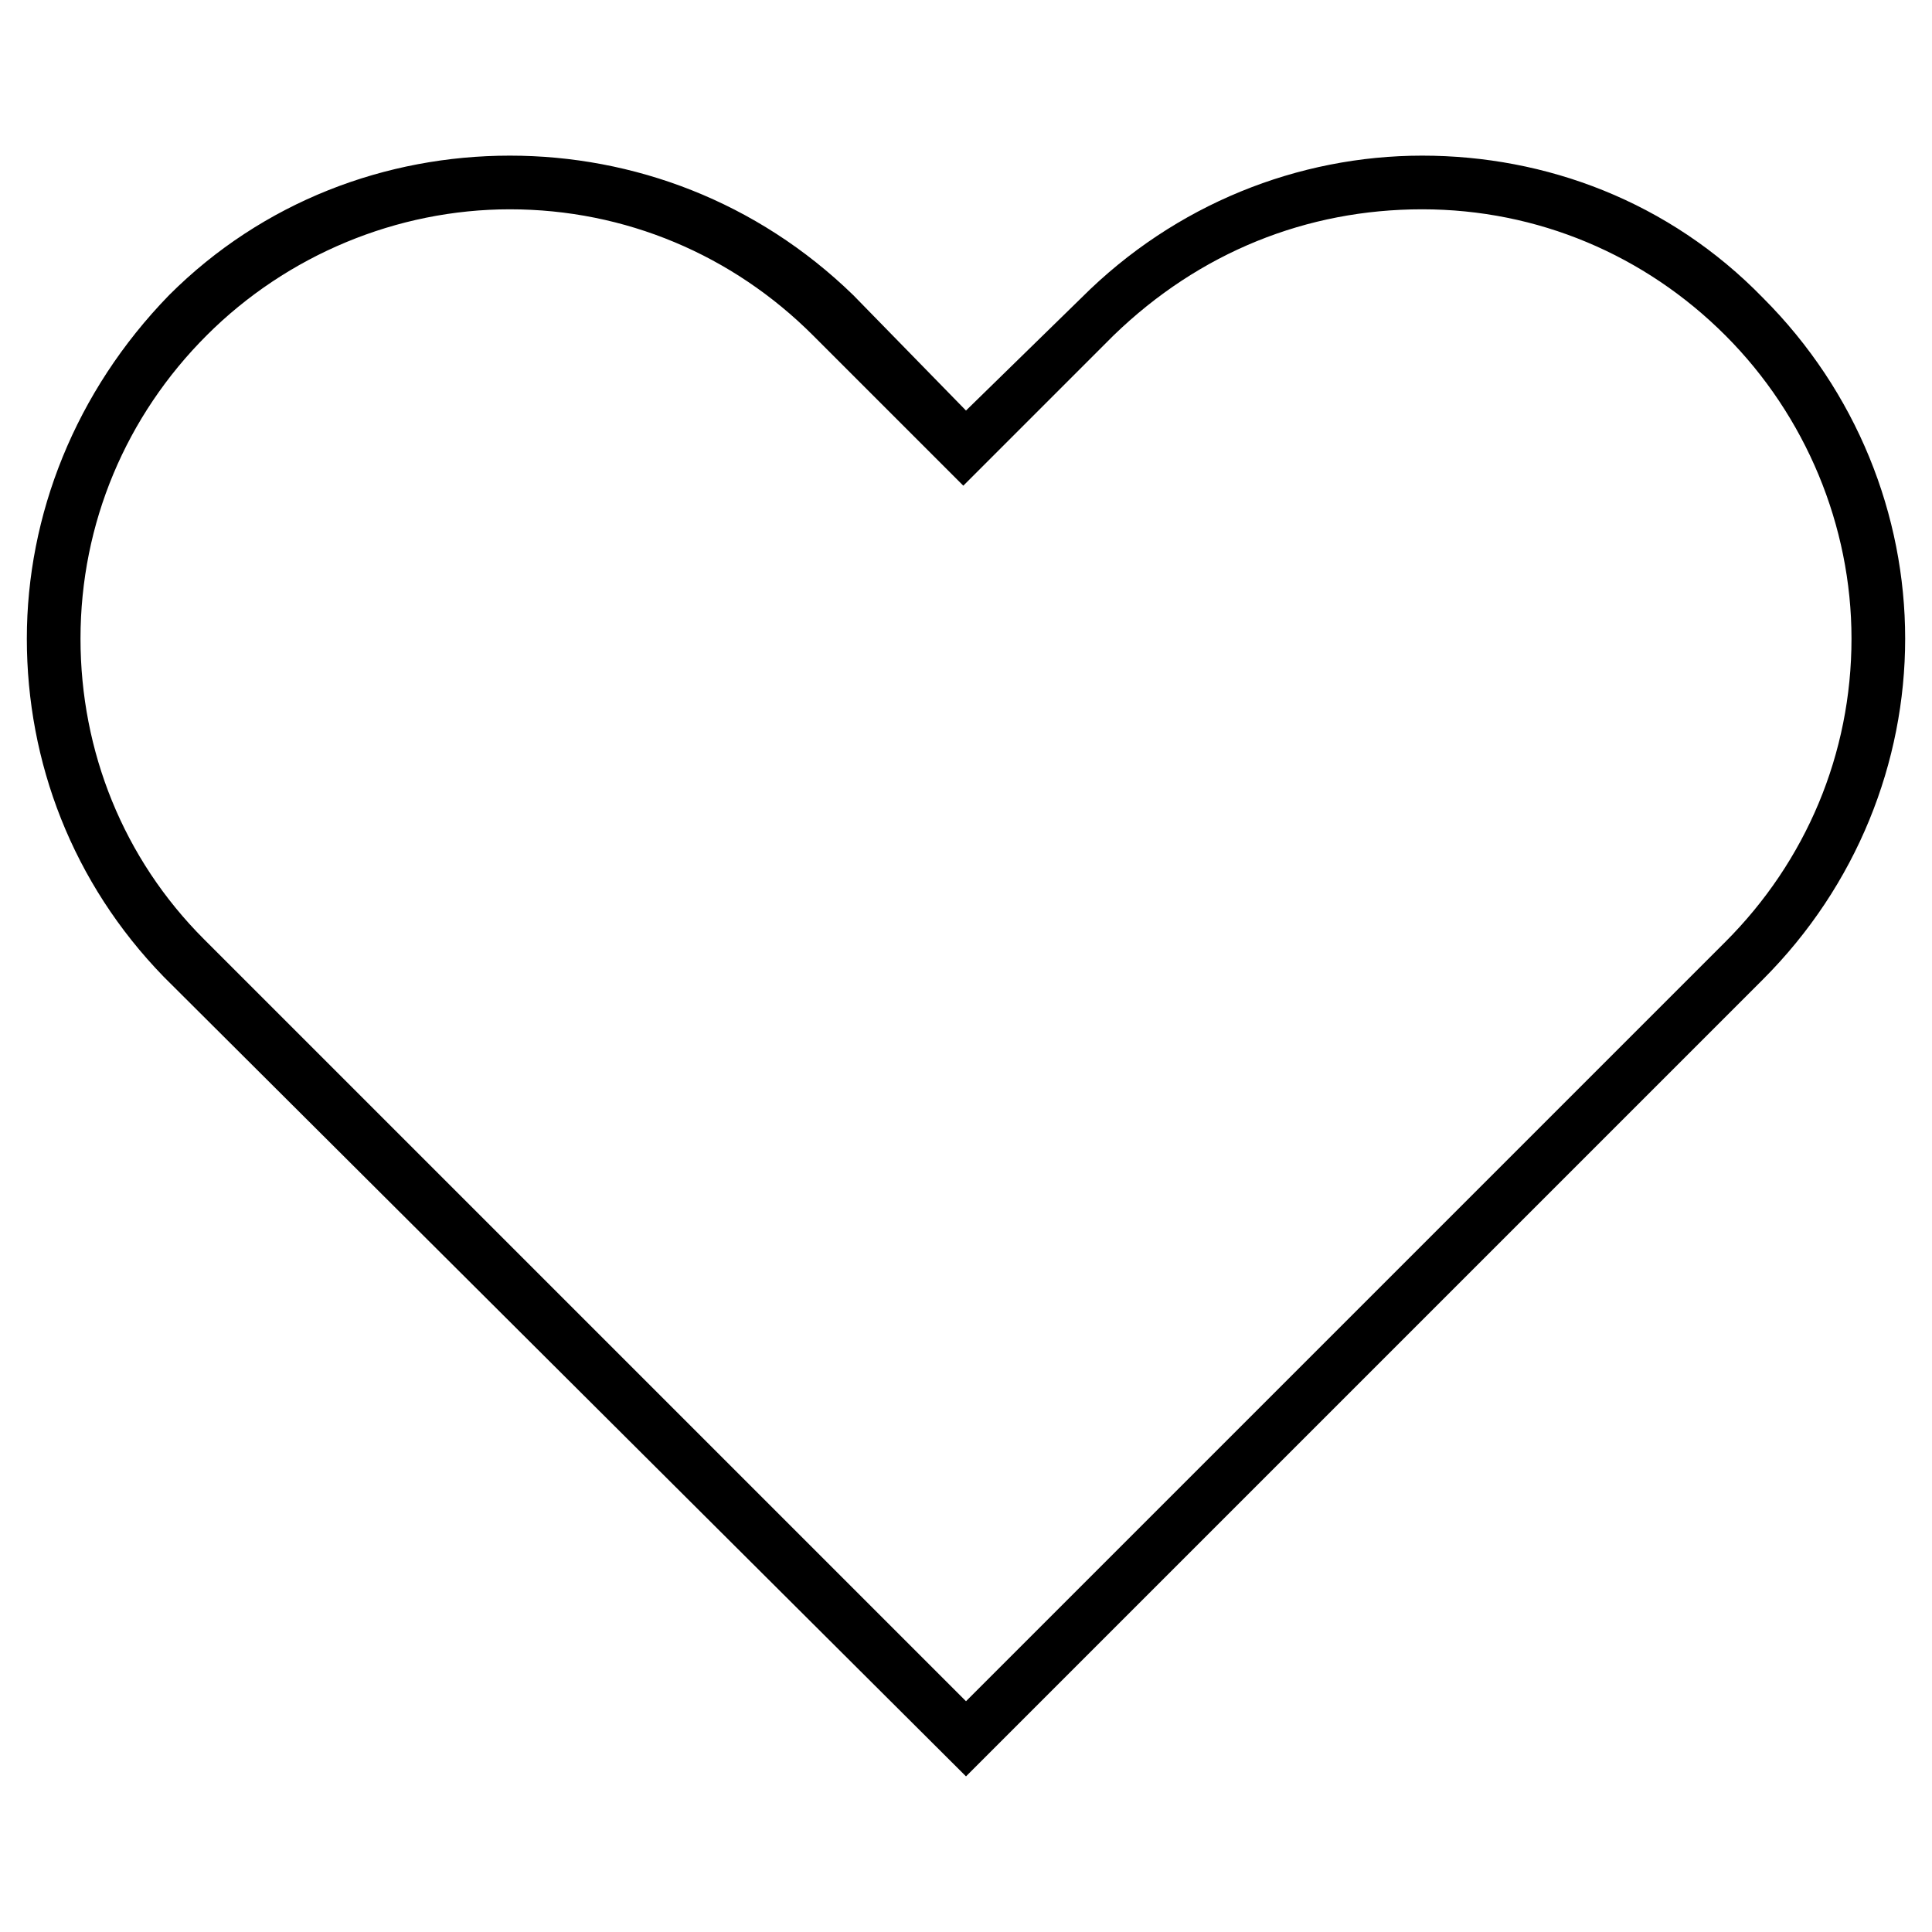 <?xml version="1.0" encoding="utf-8"?>
<!-- Generator: Adobe Illustrator 22.0.0, SVG Export Plug-In . SVG Version: 6.00 Build 0)  -->
<svg version="1.1" id="Layer_1" xmlns="http://www.w3.org/2000/svg" xmlns:xlink="http://www.w3.org/1999/xlink" x="0px" y="0px"
	 viewBox="0 0 72 72" style="enable-background:new 0 0 72 72;" xml:space="preserve">
<path d="M53,7.8c4.3,0,8.3,1.7,11.3,4.7c3,3,4.7,7.1,4.7,11.3c0,4.3-1.7,8.3-4.7,11.3L36,63.4L7.7,35.1L7.6,35C4.6,32,3,28,3,23.8
	c0-4.3,1.7-8.3,4.7-11.3c3-3,7.1-4.7,11.3-4.7c4.3,0,8.3,1.7,11.3,4.7l4.2,4.2l1.4,1.4l1.4-1.4l4.2-4.2C44.7,9.4,48.7,7.8,53,7.8
	 M53,5.8c-4.6,0-9.2,1.8-12.7,5.3L36,15.3L31.8,11C28.2,7.5,23.6,5.8,19,5.8S9.8,7.5,6.3,11C2.8,14.6,1,19.2,1,23.8
	c0,4.6,1.7,9.1,5.1,12.6c0,0,0.1,0.1,0.1,0.1L36,66.2l29.7-29.7C69.2,33,71,28.4,71,23.8c0-4.6-1.8-9.2-5.3-12.7
	C62.2,7.5,57.6,5.8,53,5.8L53,5.8z"/>
</svg>
